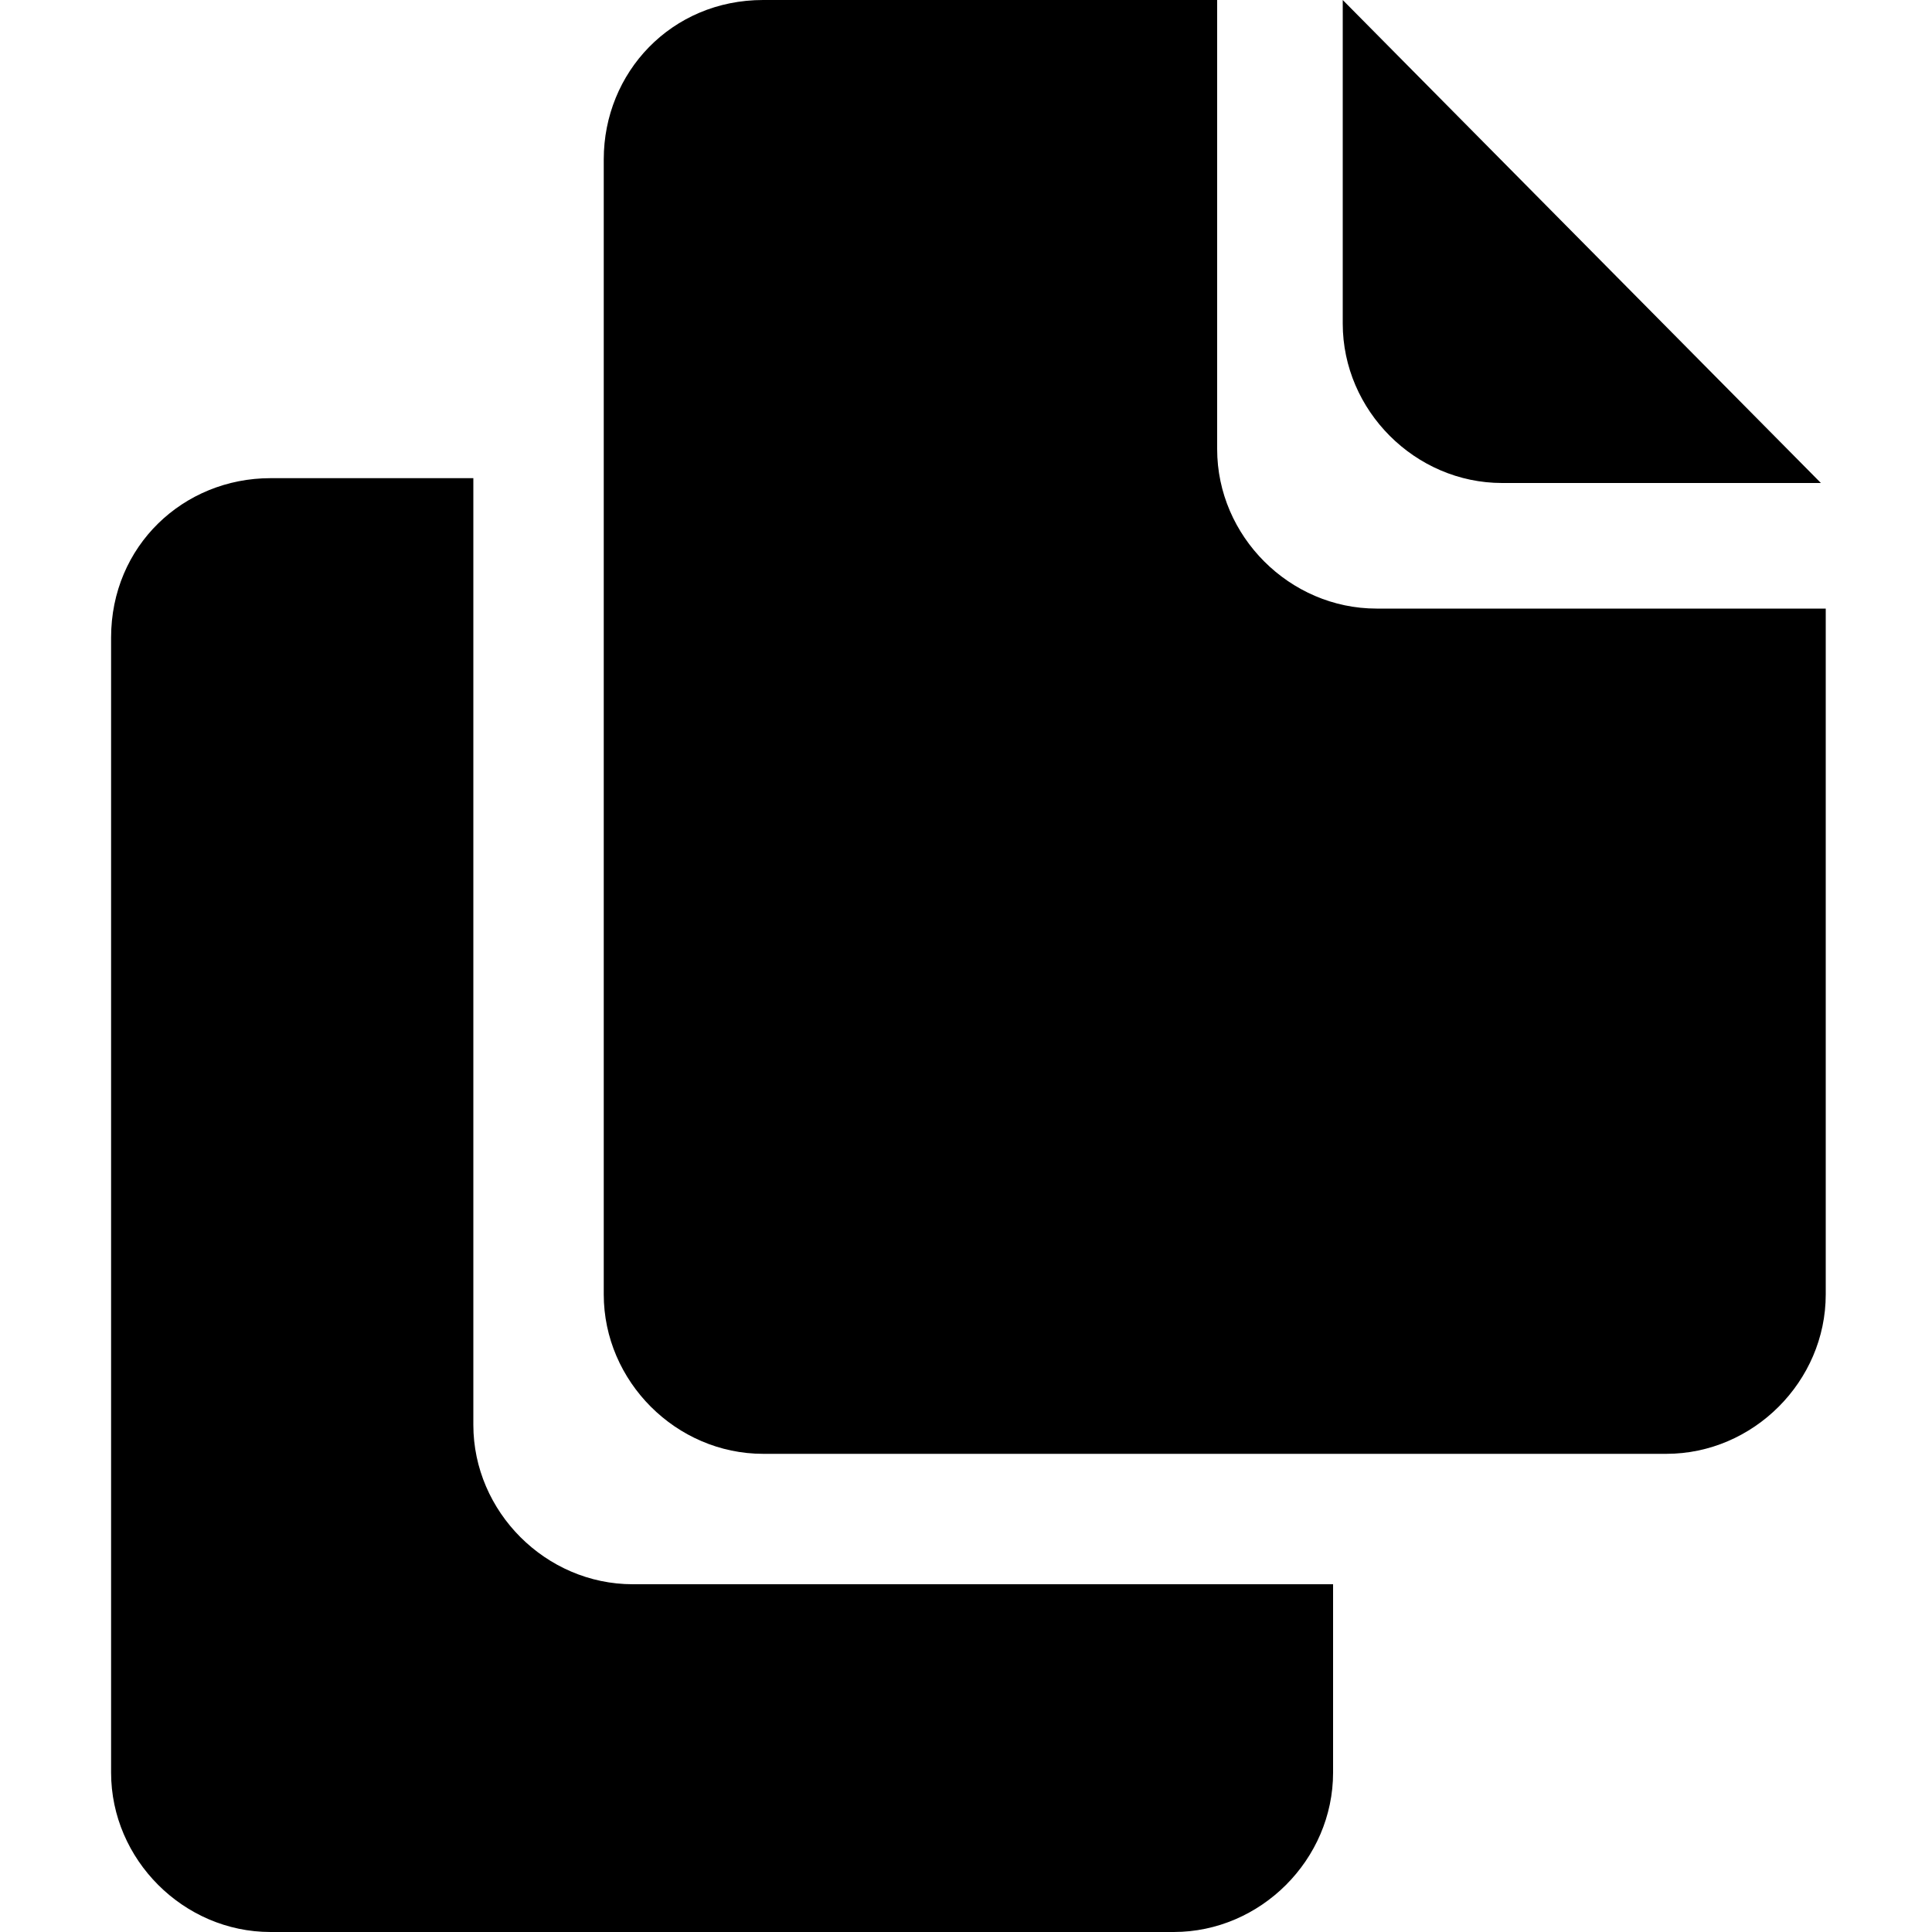 <?xml version="1.0" encoding="utf-8"?>
<!-- Generator: Adobe Illustrator 22.1.0, SVG Export Plug-In . SVG Version: 6.00 Build 0)  -->
<svg version="1.1" id="Layer_1" xmlns="http://www.w3.org/2000/svg" xmlns:xlink="http://www.w3.org/1999/xlink" x="0px" y="0px"
	 viewBox="0 0 40 40" style="enable-background:new 0 0 40 40;" xml:space="preserve">
<style type="text/css">
	.st0{fill-rule:evenodd;clip-rule:evenodd;}
</style>
<path class="st0" d="M12.5,3.3v23.5c0,1.8,1.5,3.3,3.3,3.3h18.7c1.8,0,3.3-1.5,3.3-3.3V12.6h-9.3c-1.8,0-3.3-1.5-3.3-3.3V0h-9.4
	C13.9,0,12.5,1.5,12.5,3.3L12.5,3.3z M2.3,13.2v23.5c0,1.8,1.5,3.3,3.3,3.3h18.7c1.8,0,3.3-1.5,3.3-3.3v-3.9H13.1
	c-1.8,0-3.3-1.5-3.3-3.3V9.9H5.6C3.8,9.9,2.3,11.3,2.3,13.2L2.3,13.2z M27.8,0v6.7c0,1.8,1.5,3.3,3.3,3.3h6.6L27.8,0z"/>
</svg>
